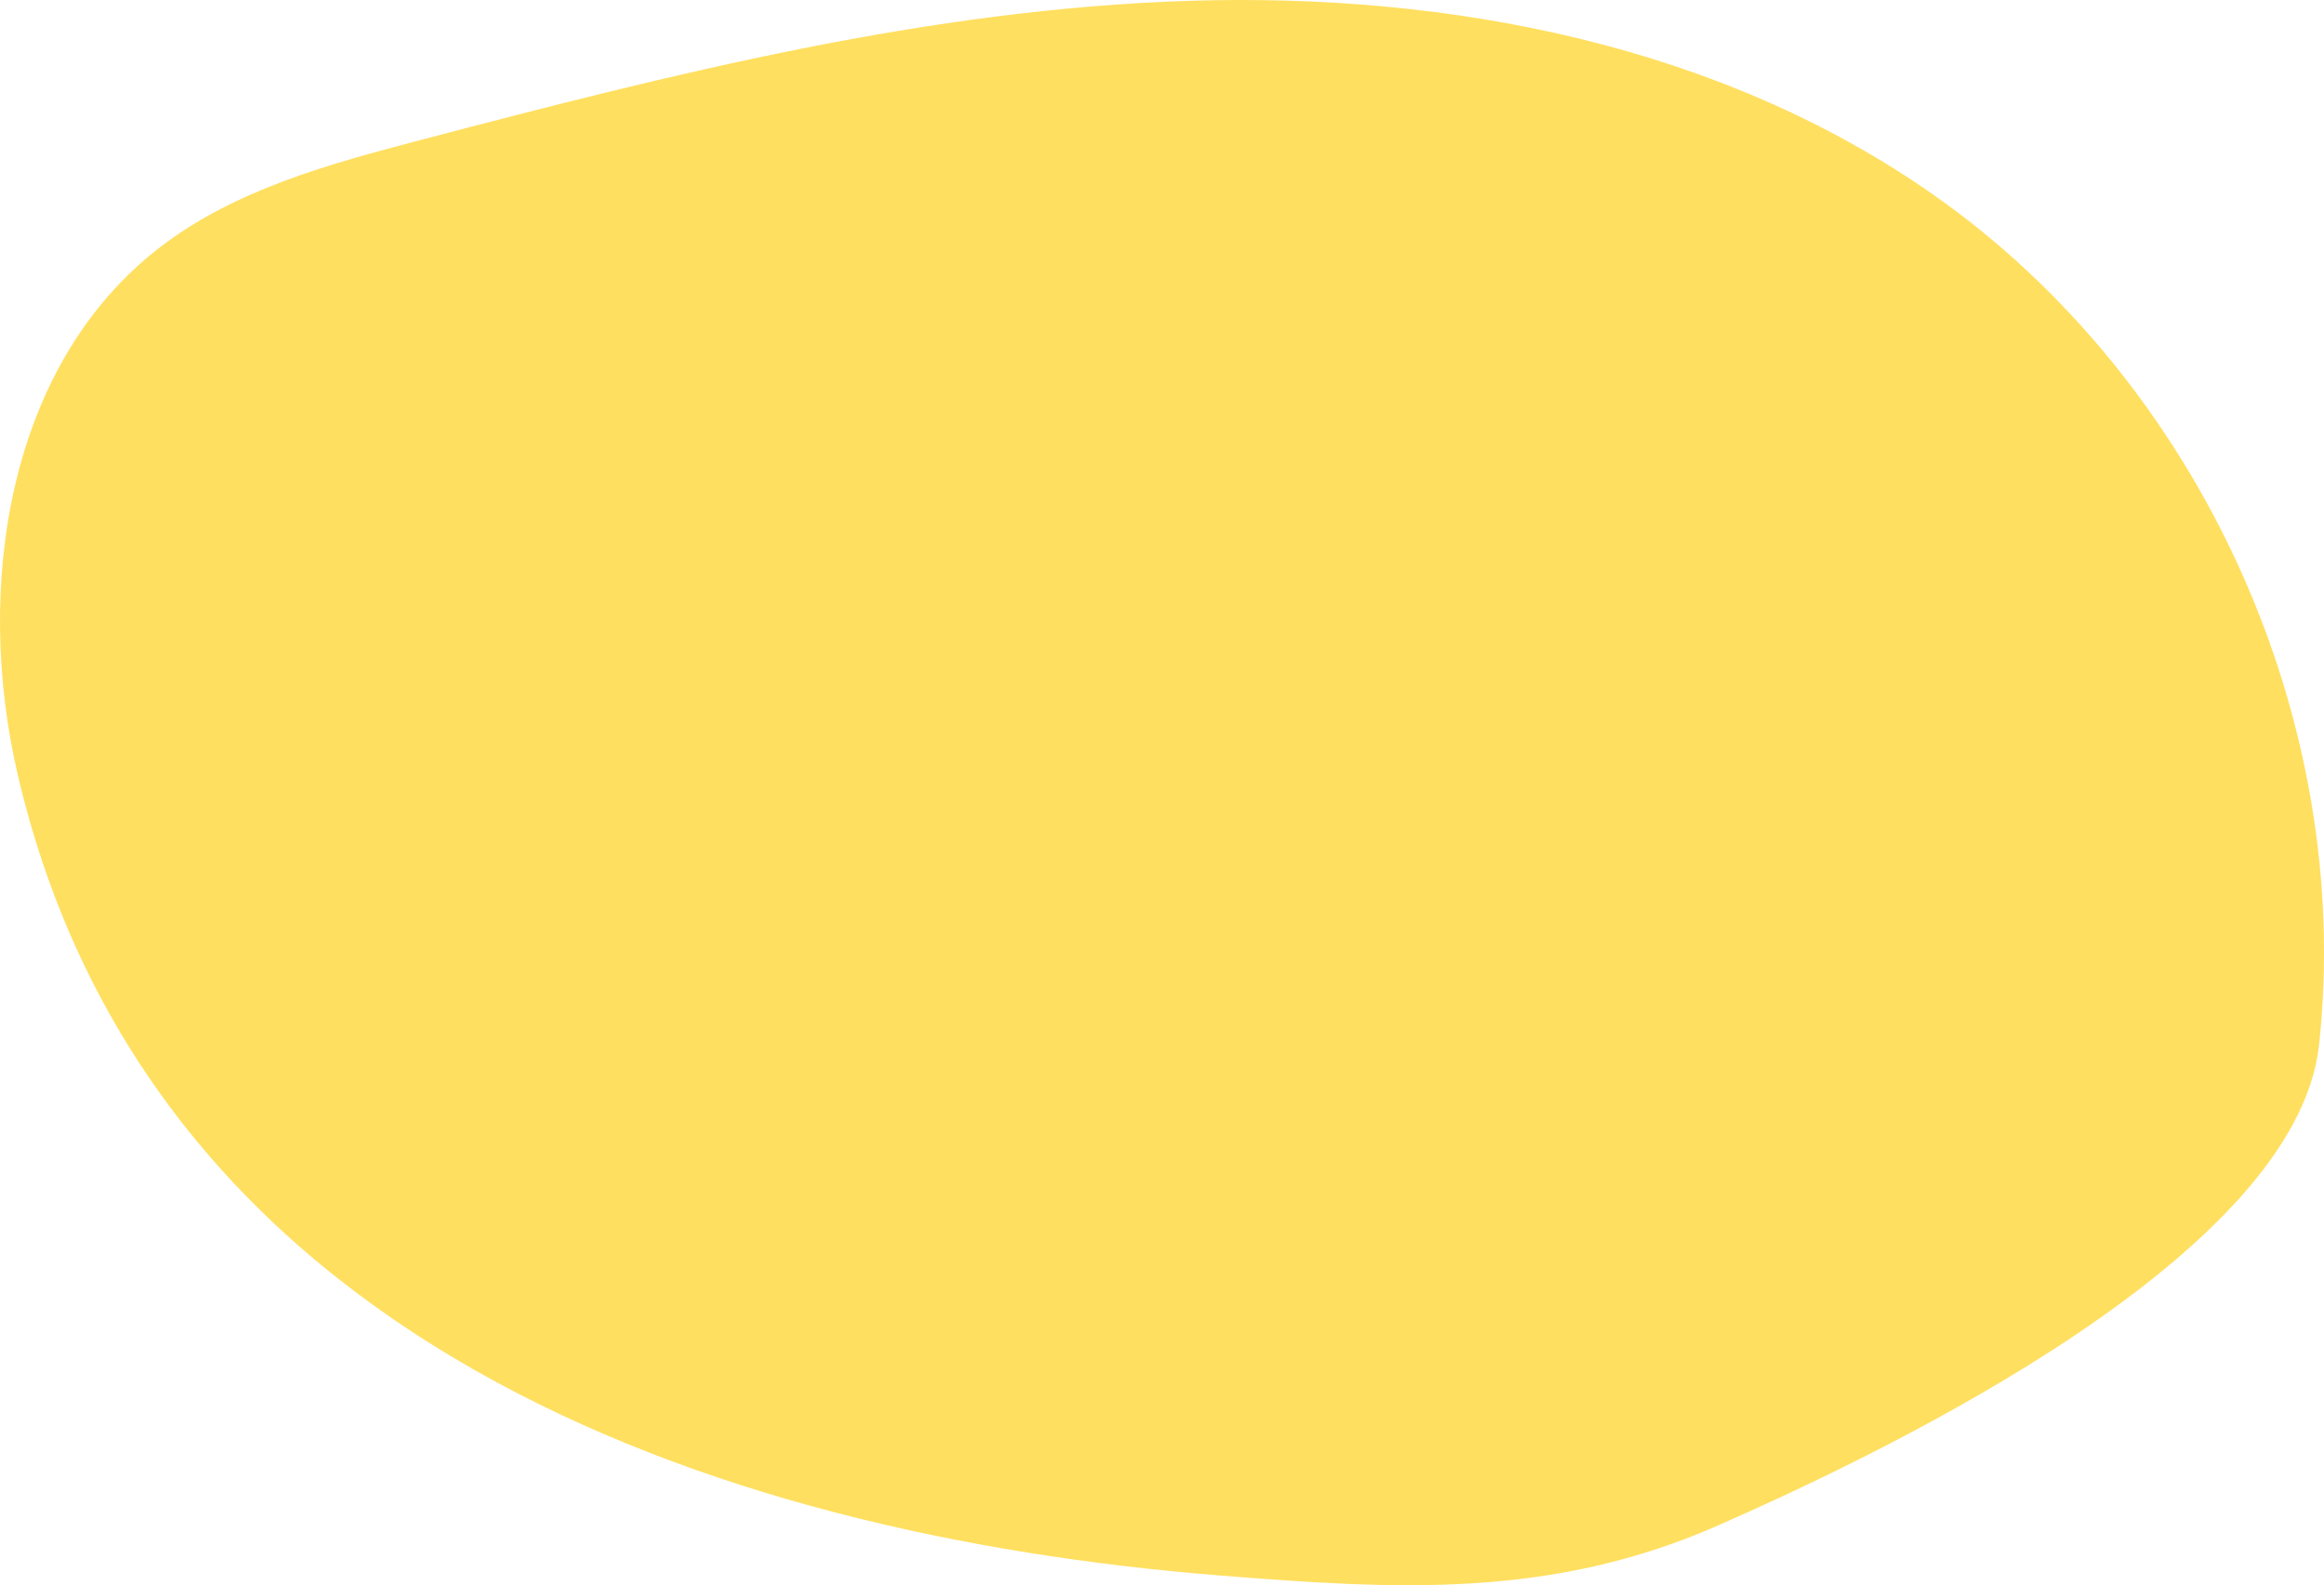 <svg xmlns="http://www.w3.org/2000/svg" width="332.392" height="226.722" viewBox="0 0 332.392 226.722"><path d="M735.82,3562.881c-6.263-26.84-1.473-58.706,20.394-75.482,10.693-8.2,24.1-11.851,37.133-15.277,36.136-9.5,72.7-18.758,110.048-19.932s76.007,6.354,106.568,27.849c38.123,26.812,59.992,75.087,55.009,121.426-3.216,29.9-60.6,57.614-85.922,68.762-23.876,10.51-45.892,9.207-71.394,7.167C834.445,3671.54,754.594,3643.337,735.82,3562.881Z" transform="translate(-733.281 -3452.073)" fill="#ffdf5f"/></svg>